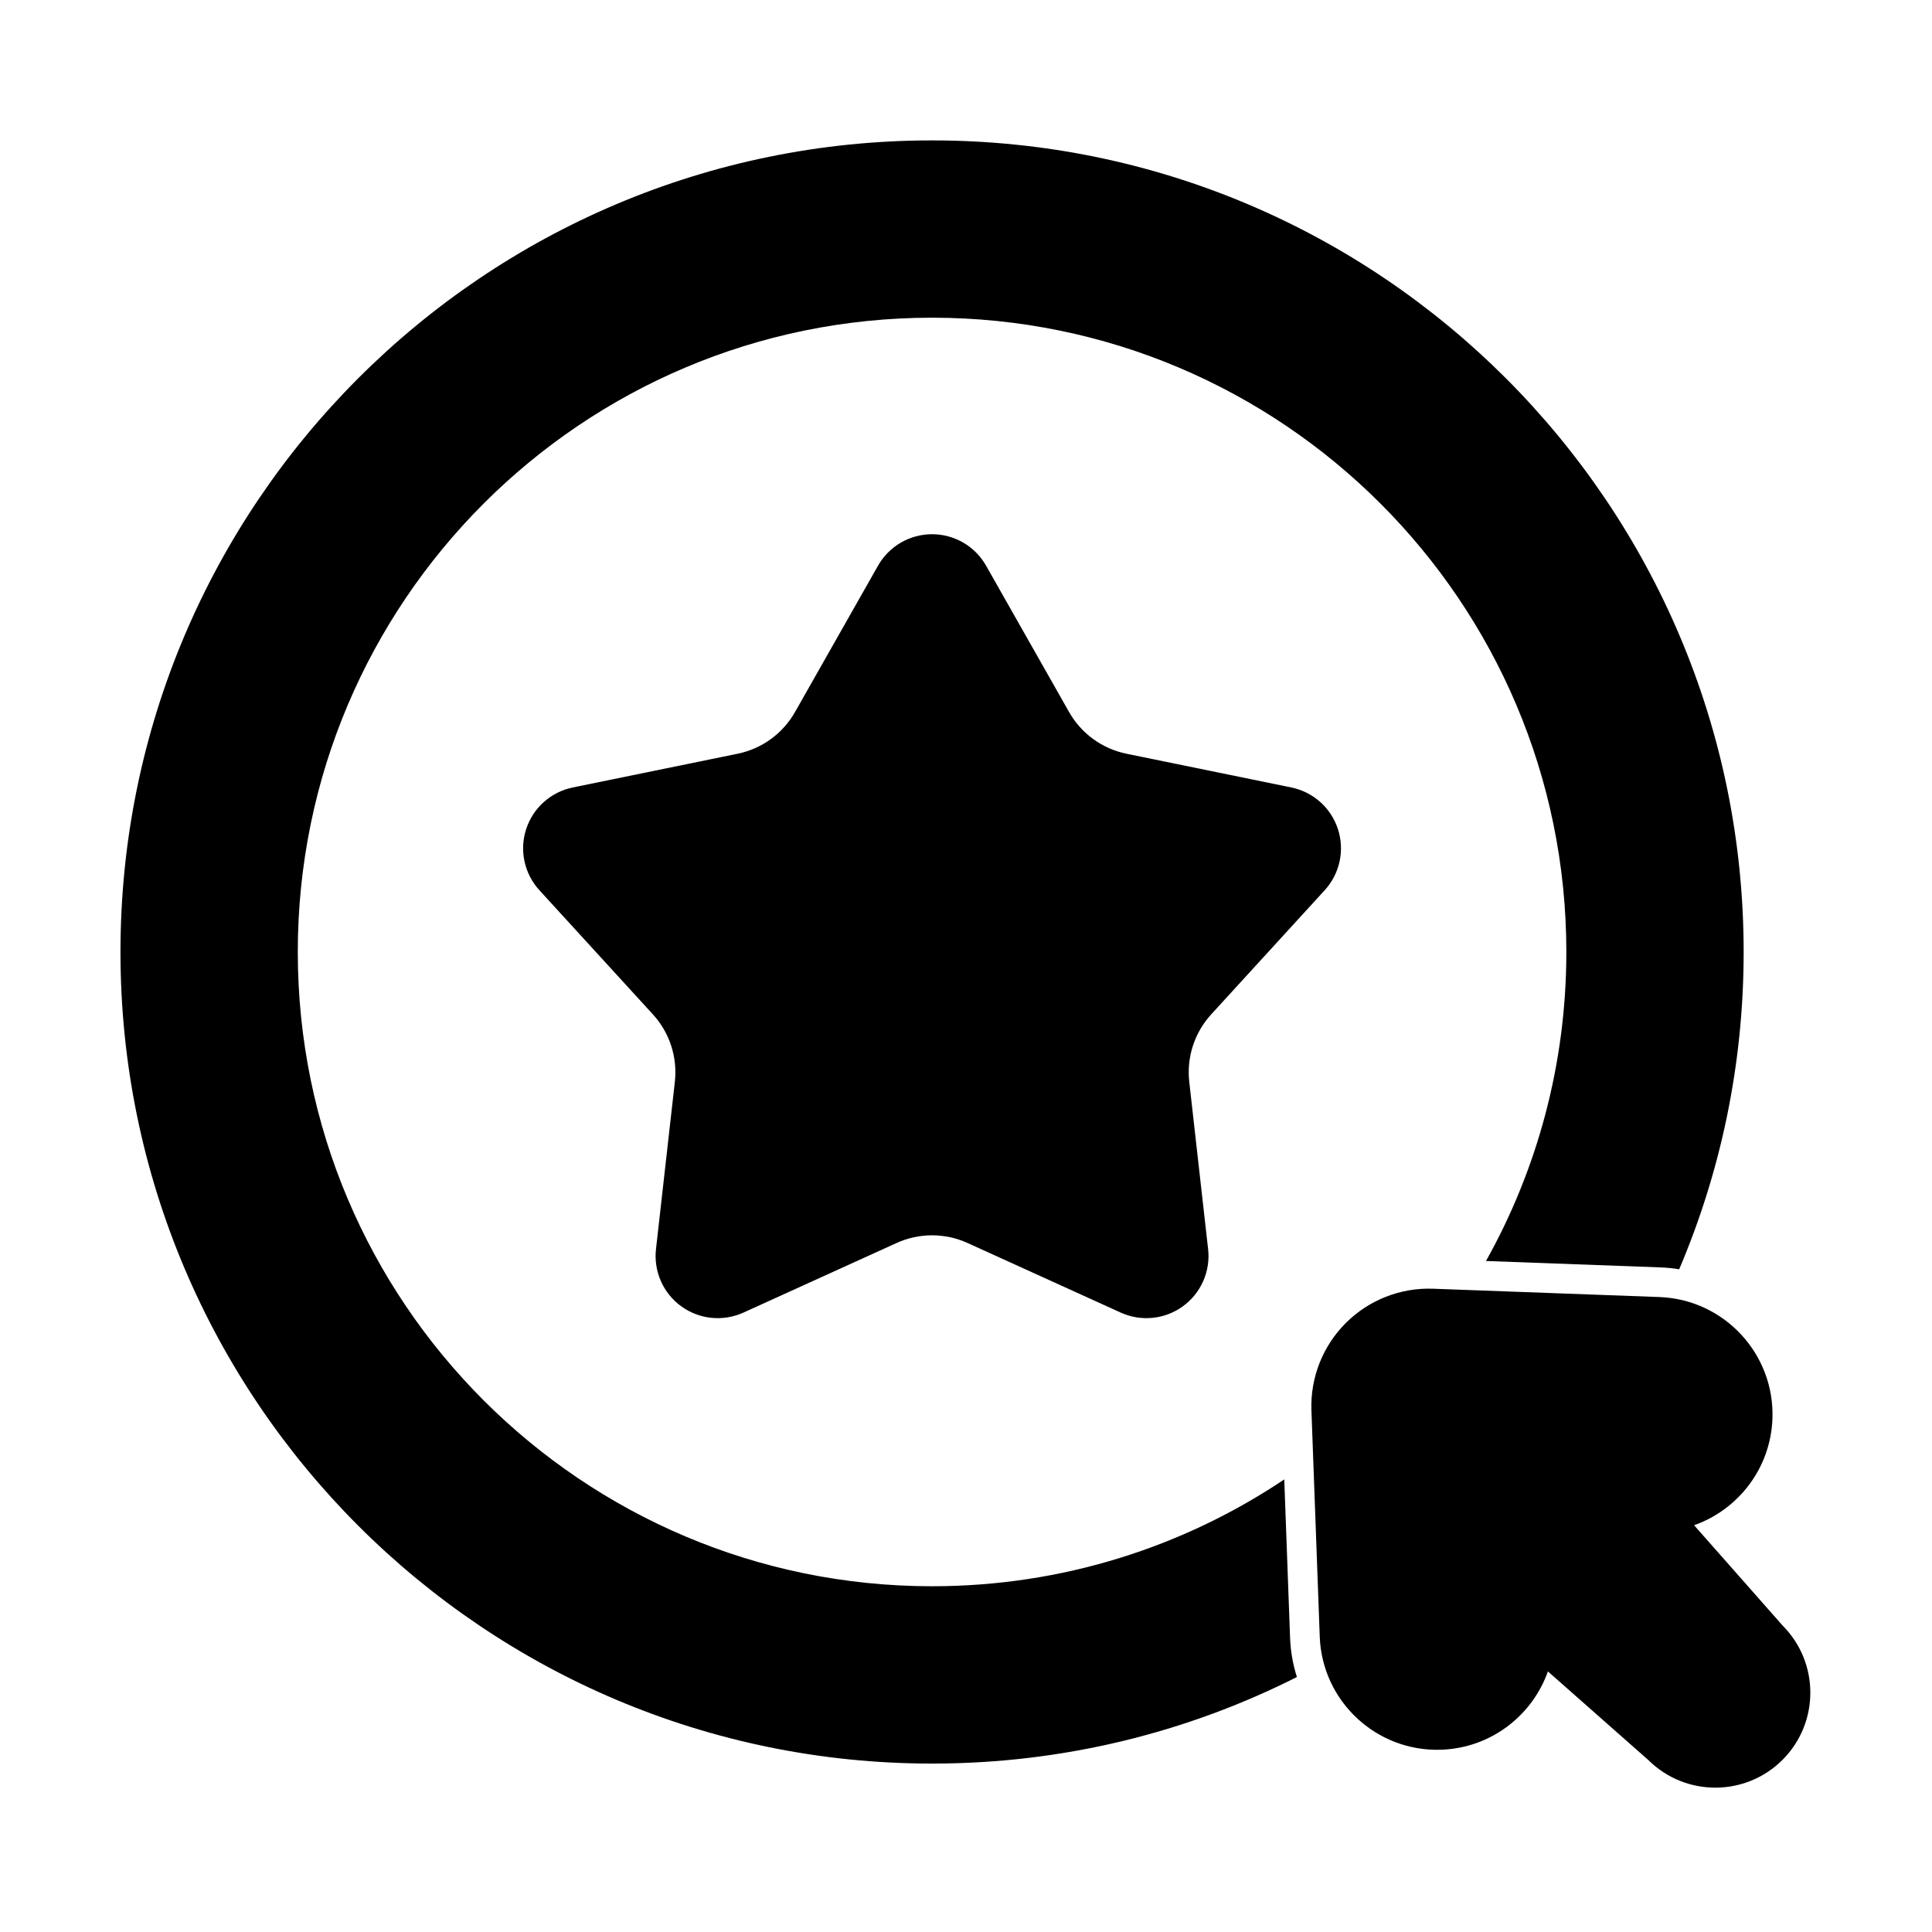 <?xml version="1.0" encoding="UTF-8"?>
<!-- Uploaded to: ICON Repo, www.iconrepo.com, Generator: ICON Repo Mixer Tools -->
<svg fill="#000000" width="800px" height="800px" version="1.1" viewBox="144 144 512 512" xmlns="http://www.w3.org/2000/svg">
 <g fill-rule="evenodd">
  <path d="m405.32 293.91c-2.922-5.152-8.391-8.336-14.316-8.336-5.926 0-11.395 3.184-14.316 8.336 0 0-13.785 24.297-22 38.785-3.234 5.707-8.785 9.738-15.211 11.051-16.316 3.34-43.684 8.941-43.684 8.941-5.805 1.188-10.523 5.402-12.355 11.039-1.832 5.633-0.492 11.82 3.508 16.191 0 0 18.848 20.617 30.086 32.91 4.426 4.844 6.547 11.359 5.809 17.883-1.867 16.551-4.996 44.309-4.996 44.309-0.664 5.891 1.887 11.68 6.68 15.16 4.793 3.484 11.09 4.121 16.484 1.672 0 0 25.434-11.555 40.594-18.445 5.973-2.715 12.828-2.715 18.805 0 15.16 6.891 40.594 18.445 40.594 18.445 5.394 2.449 11.691 1.812 16.48-1.672 4.793-3.484 7.348-9.273 6.68-15.16 0 0-3.129-27.758-4.996-44.309-0.734-6.519 1.383-13.039 5.809-17.883 11.238-12.293 30.086-32.91 30.086-32.91 4-4.371 5.34-10.559 3.508-16.191-1.832-5.633-6.551-9.852-12.355-11.039 0 0-27.367-5.602-43.684-8.941-6.43-1.316-11.973-5.344-15.211-11.051-8.219-14.484-22-38.785-22-38.785z"/>
  <path d="m554.21 586.94 26.664 23.535c9.836 9.73 25.719 9.695 35.512-0.098 9.809-9.805 9.828-25.719 0.059-35.551 0.039 0.039-23.492-26.625-23.492-26.625 11.699-4.133 20.277-15.082 20.762-28.223 0.629-17.168-12.797-31.621-29.965-32.25l-59.953-2.203c-8.648-0.32-17.035 2.977-23.156 9.098-6.121 6.117-9.414 14.508-9.098 23.152 0 0 2.203 59.953 2.203 59.953 0.629 17.168 15.082 30.598 32.25 29.965 13.141-0.48 24.086-9.062 28.219-20.758z"/>
  <path d="m487.69 588.43c-29.07 14.672-61.918 22.938-96.684 22.938-118.71 0-215.08-96.375-215.08-215.08 0-118.71 96.375-215.08 215.08-215.08 118.71 0 215.08 96.375 215.08 215.08 0 29.828-6.086 58.246-17.086 84.086-1.625-0.27-3.285-0.438-4.973-0.5l-46.223-1.699c13.562-24.242 21.293-52.172 21.293-81.891 0-92.773-75.32-168.09-168.09-168.09-92.773 0-168.09 75.32-168.09 168.09 0 92.773 75.32 168.09 168.09 168.09 34.527 0 66.641-10.434 93.336-28.309l1.539 41.949c0.133 3.625 0.758 7.117 1.809 10.41z"/>
 </g>
</svg>